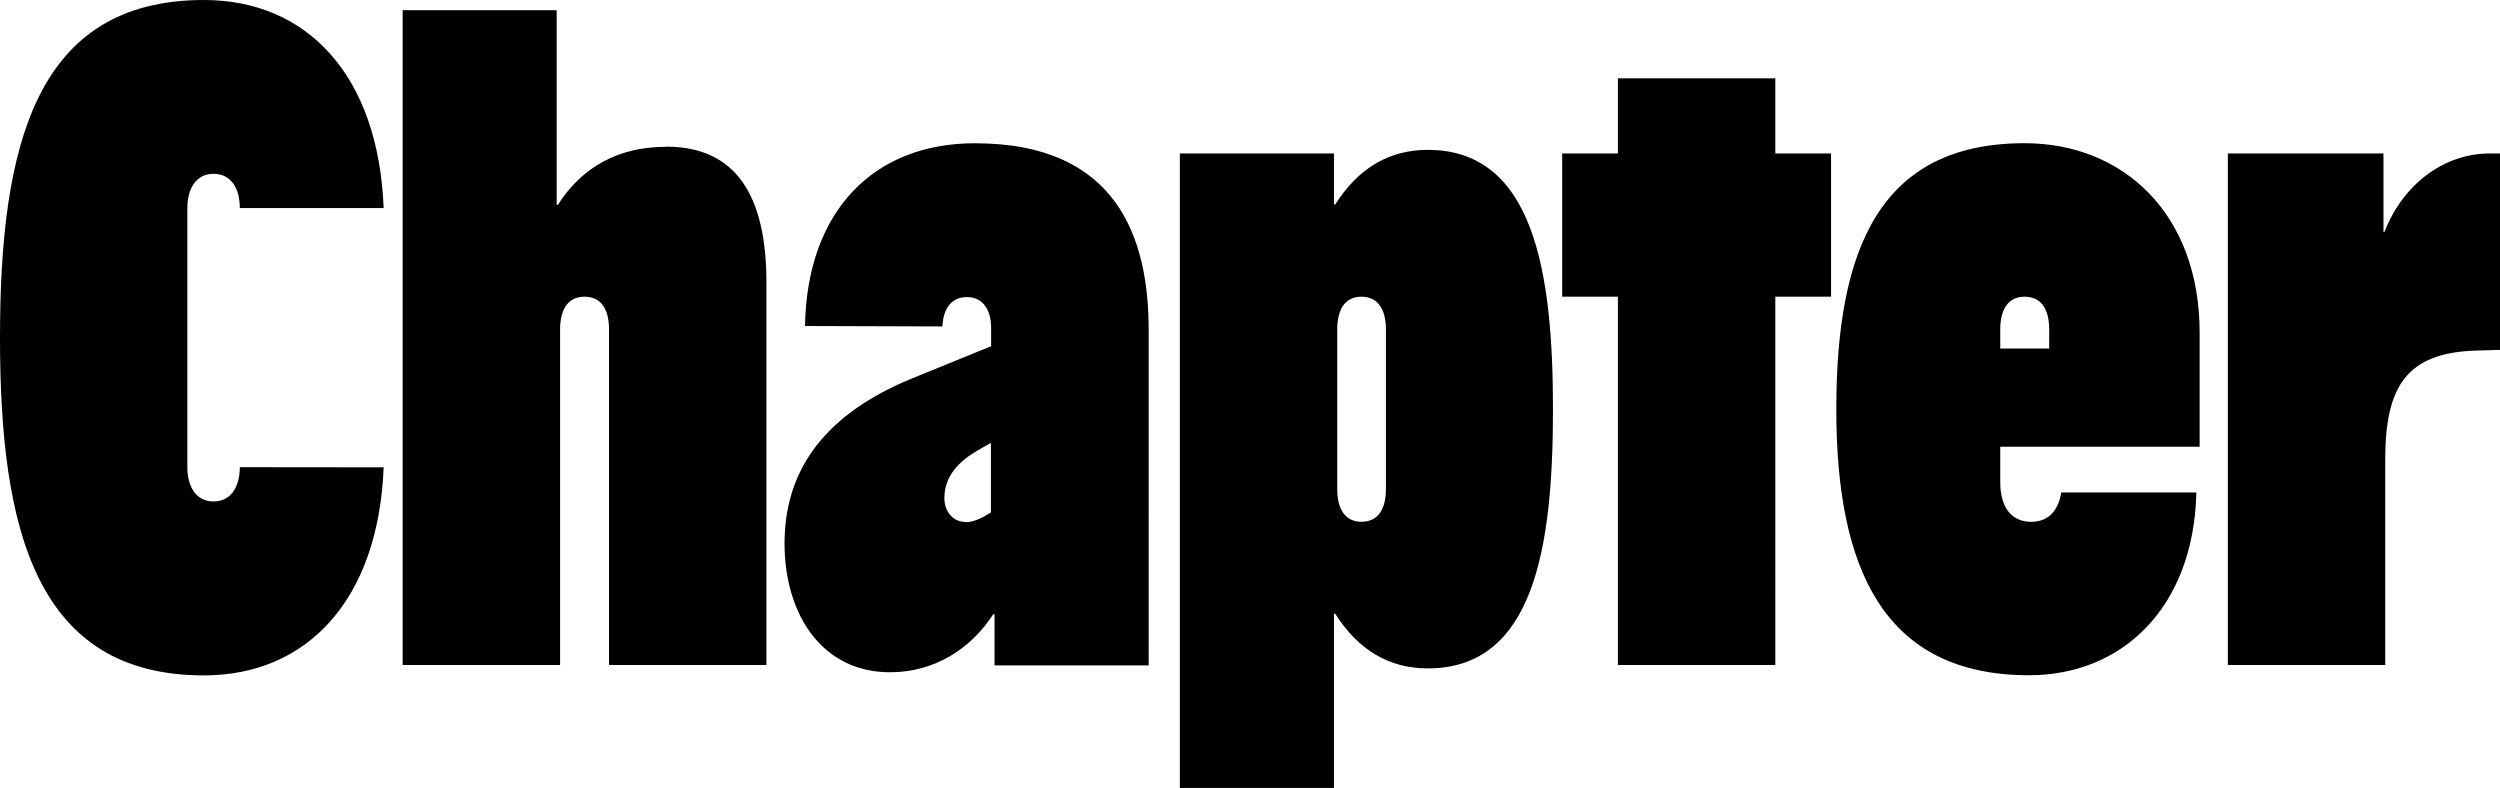 <svg xmlns="http://www.w3.org/2000/svg" viewBox="0 0 510.81 160.96"><g id="Layer_2" data-name="Layer 2"><g id="Layer_1-2" data-name="Layer 1"><path d="M487.36,135.88V93.93c0-14.91,4.29-21.88,18.62-22.3l4.83-.14V31.36h-2.15c-9.24,0-17.68,6.27-21.44,16H487v-16H455.2V135.88ZM408.7,67.31c0-3.9,1.47-6.69,5-6.69s5,2.79,5,6.69v3.9H408.7Zm12.46,33.31c-.67,4.18-3,6-6.16,6-3.62,0-6.3-2.51-6.3-8.08V91.28h40.74V68c0-24.39-15.68-38.74-35.78-38.74C384,29.27,375.2,51,375.2,83.62c0,32.33,9.51,54.35,39.4,54.35,19,0,33.63-13.8,34.17-37.35ZM362.74,31.36V16H330.58V31.36H319.19V60.62h11.39v75.26h32.16V60.62h11.39V31.36Zm-84.56,75.25c-3.48,0-4.95-2.79-4.95-6.69V67.31c0-3.9,1.47-6.69,4.95-6.69s5,2.79,5,6.69V99.92c0,3.9-1.47,6.69-5,6.69M272.56,161V125.42h.27c4.69,7.39,11,11.15,18.89,11.15,21.71,0,25.59-24.66,25.59-52.95s-4-53-25.59-53c-7.91,0-14.2,3.76-18.89,11.15h-.27V31.36H241.07V161Zm-75.31-54.35c-2.41,0-4.29-2-4.29-4.88,0-4.46,2.95-7.52,6.83-9.75l2.68-1.54v14.22c-2,1.25-3.61,2-5.22,2m-4.69-40c.13-3.34,1.61-6,5-6s4.95,2.79,4.95,6.27v3.77l-16.08,6.55c-15,6.13-26.13,16.3-26.13,33.72,0,14.77,7.91,26.62,22,26.34,8.58-.14,15.95-4.6,20.64-11.85h.26v10.46h31.5V67.45c0-18.53-6.17-38.18-35.52-38.18-20.63,0-34.3,13.79-34.7,37.34ZM136,30c-9.65,0-17.15,4.18-22,11.85h-.26V2.09H82.27V135.88h32.17V67.31c0-3.9,1.47-6.69,5-6.69s5,2.79,5,6.69v68.57h32.16V57.7c0-17.84-6.3-27.74-20.5-27.74m-87.1,65.5c0,3.9-1.74,7-5.36,7s-5.36-3.07-5.36-7V42.51c0-3.91,1.74-7,5.36-7s5.36,3.06,5.36,7H78.39C77.32,15.33,62.71,0,41.67,0,7.37,0,0,29.54,0,69c0,39,7.24,69,41.67,69,21,0,35.65-15.33,36.72-42.51Z"/></g></g></svg>
